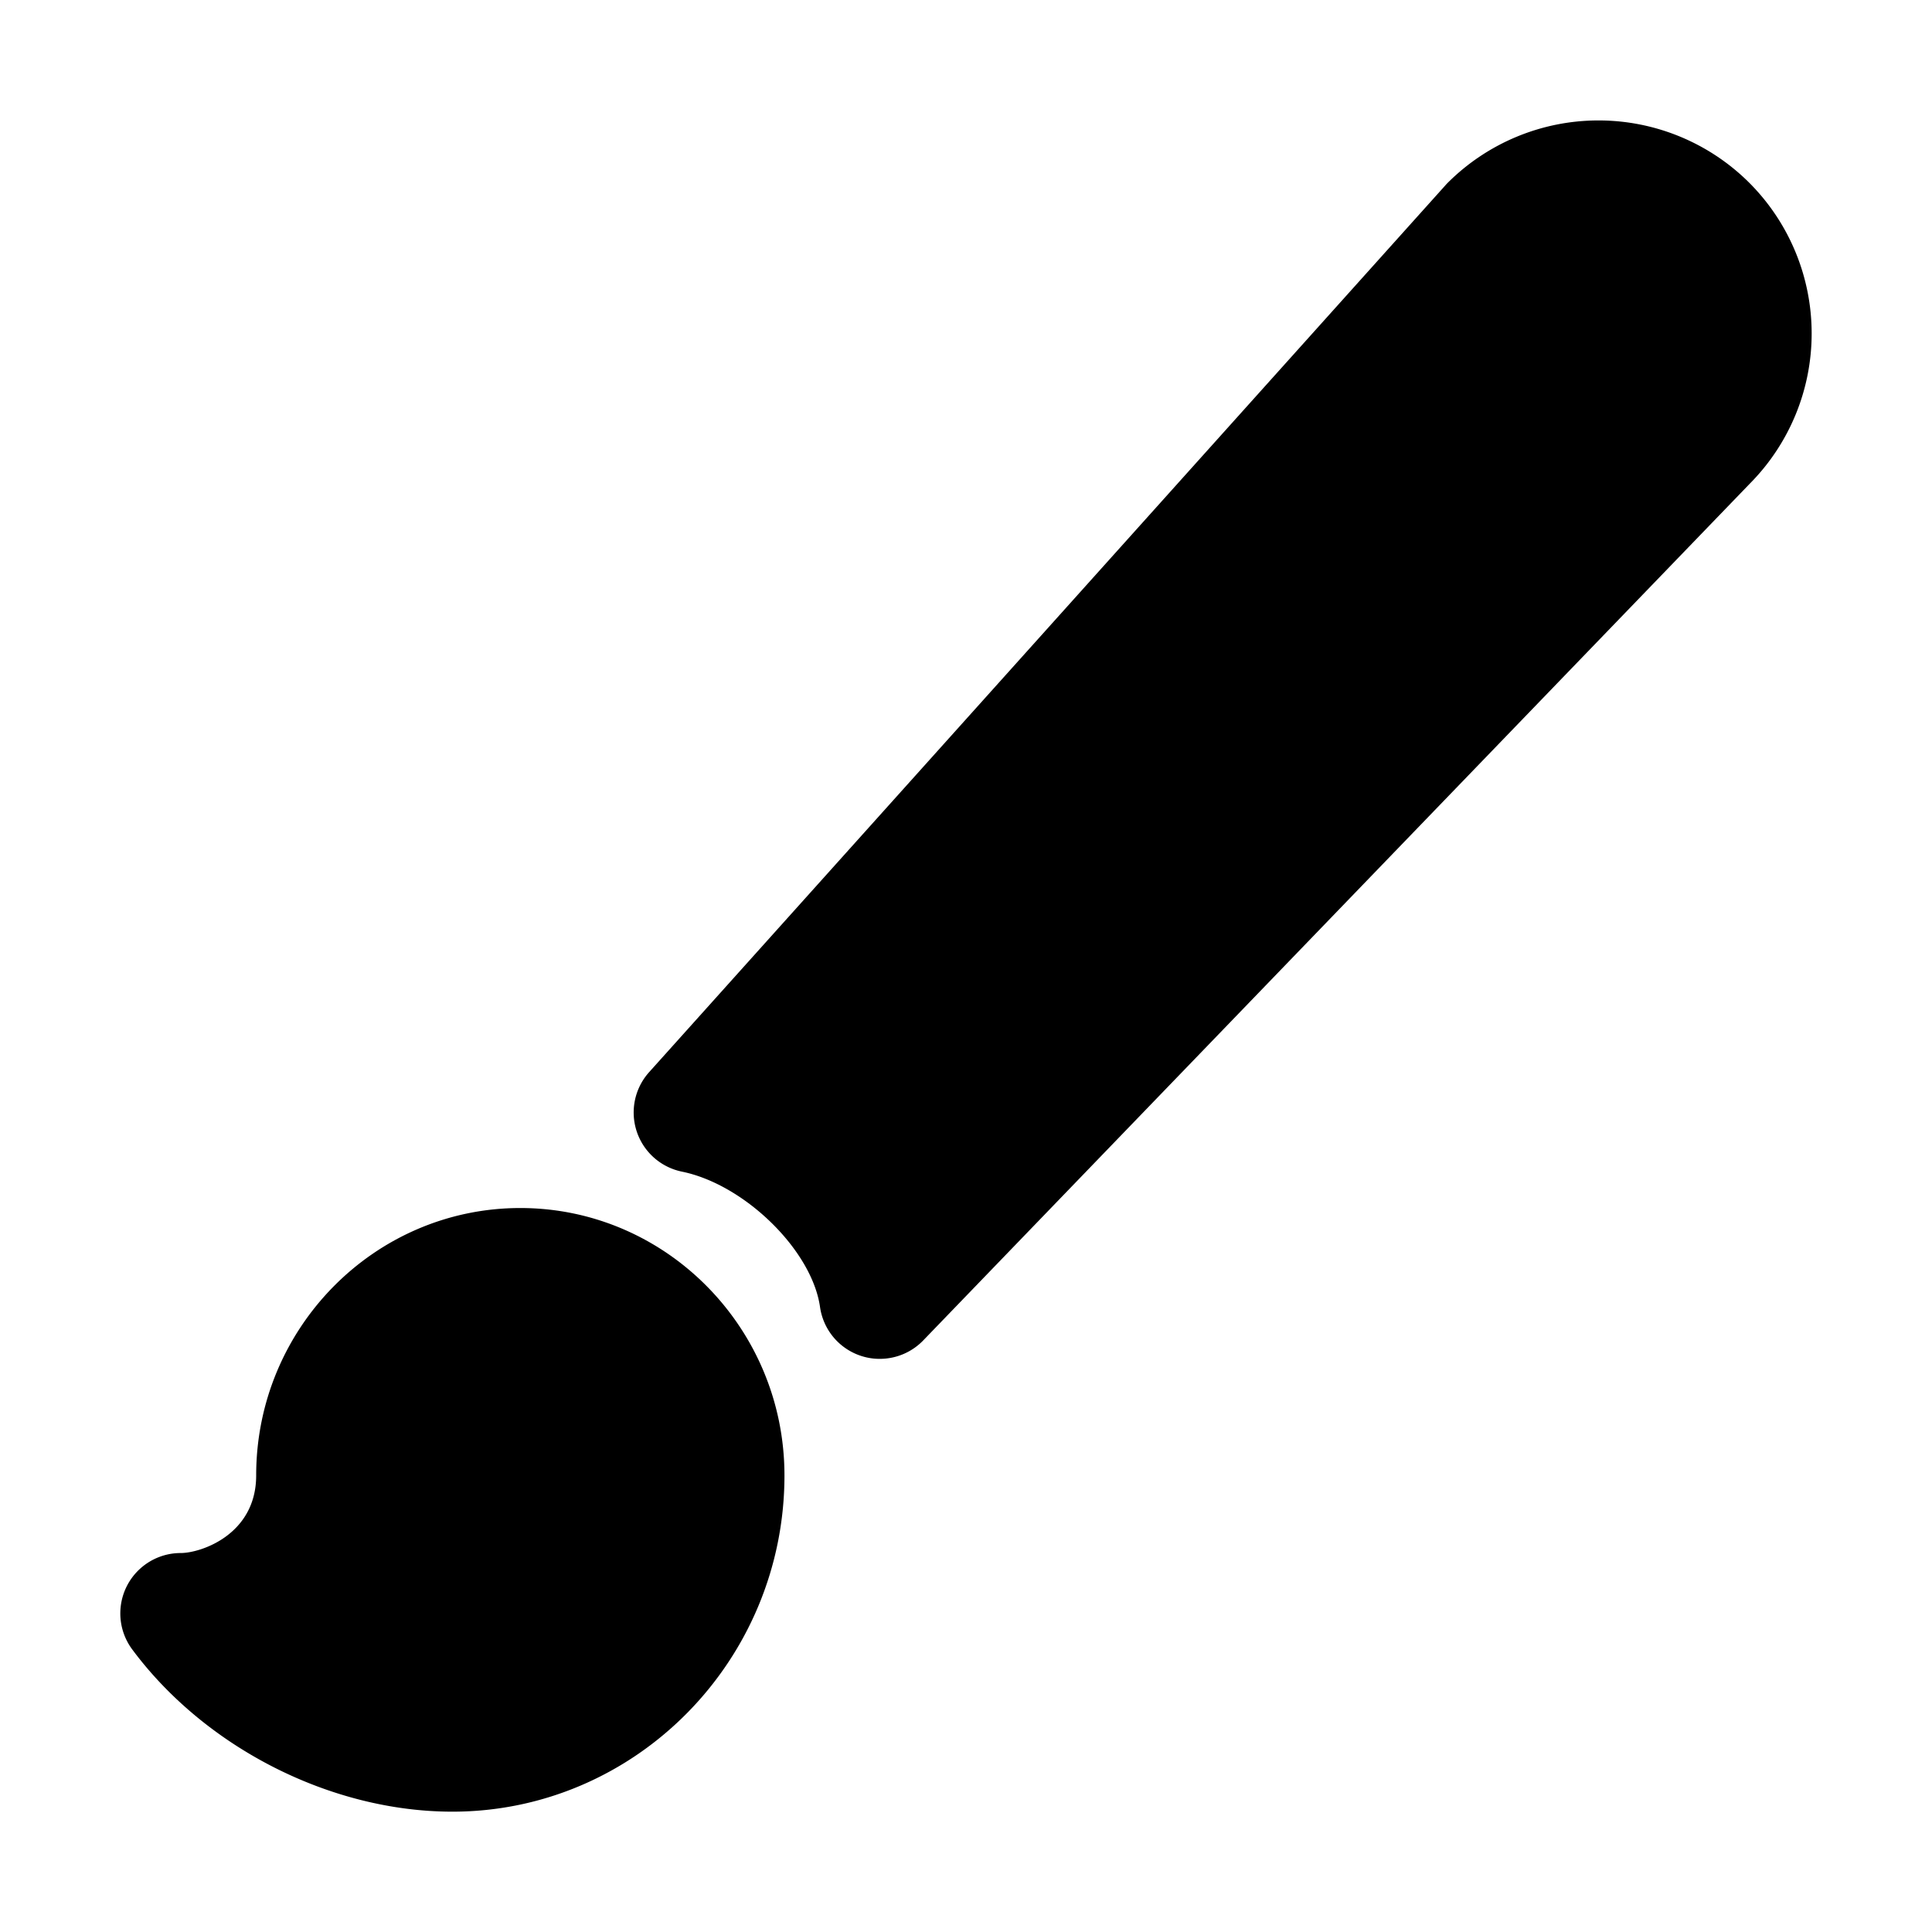 <svg xmlns="http://www.w3.org/2000/svg" class="ionicon" viewBox="0 0 512 512"><title>Brush</title><path d="M233.15 360.11a15.7 15.7 0 01-4.92-.77 16 16 0 01-10.92-13c-2.15-15-19.95-32.46-36.62-35.85a16 16 0 01-8.69-26.33l211.09-235.1c.19-.22.39-.43.59-.63a56.57 56.57 0 0179.89 0 56.51 56.51 0 01.11 79.78l-219 227a16 16 0 01-11.53 4.9zM119.89 480.11c-32.14 0-65.45-16.89-84.85-43a16 16 0 0112.85-25.54c5.34 0 20-4.87 20-20.57 0-39.07 31.4-70.86 70-70.86s70 31.79 70 70.86c0 49.12-39.48 89.11-88 89.11z"/></svg>